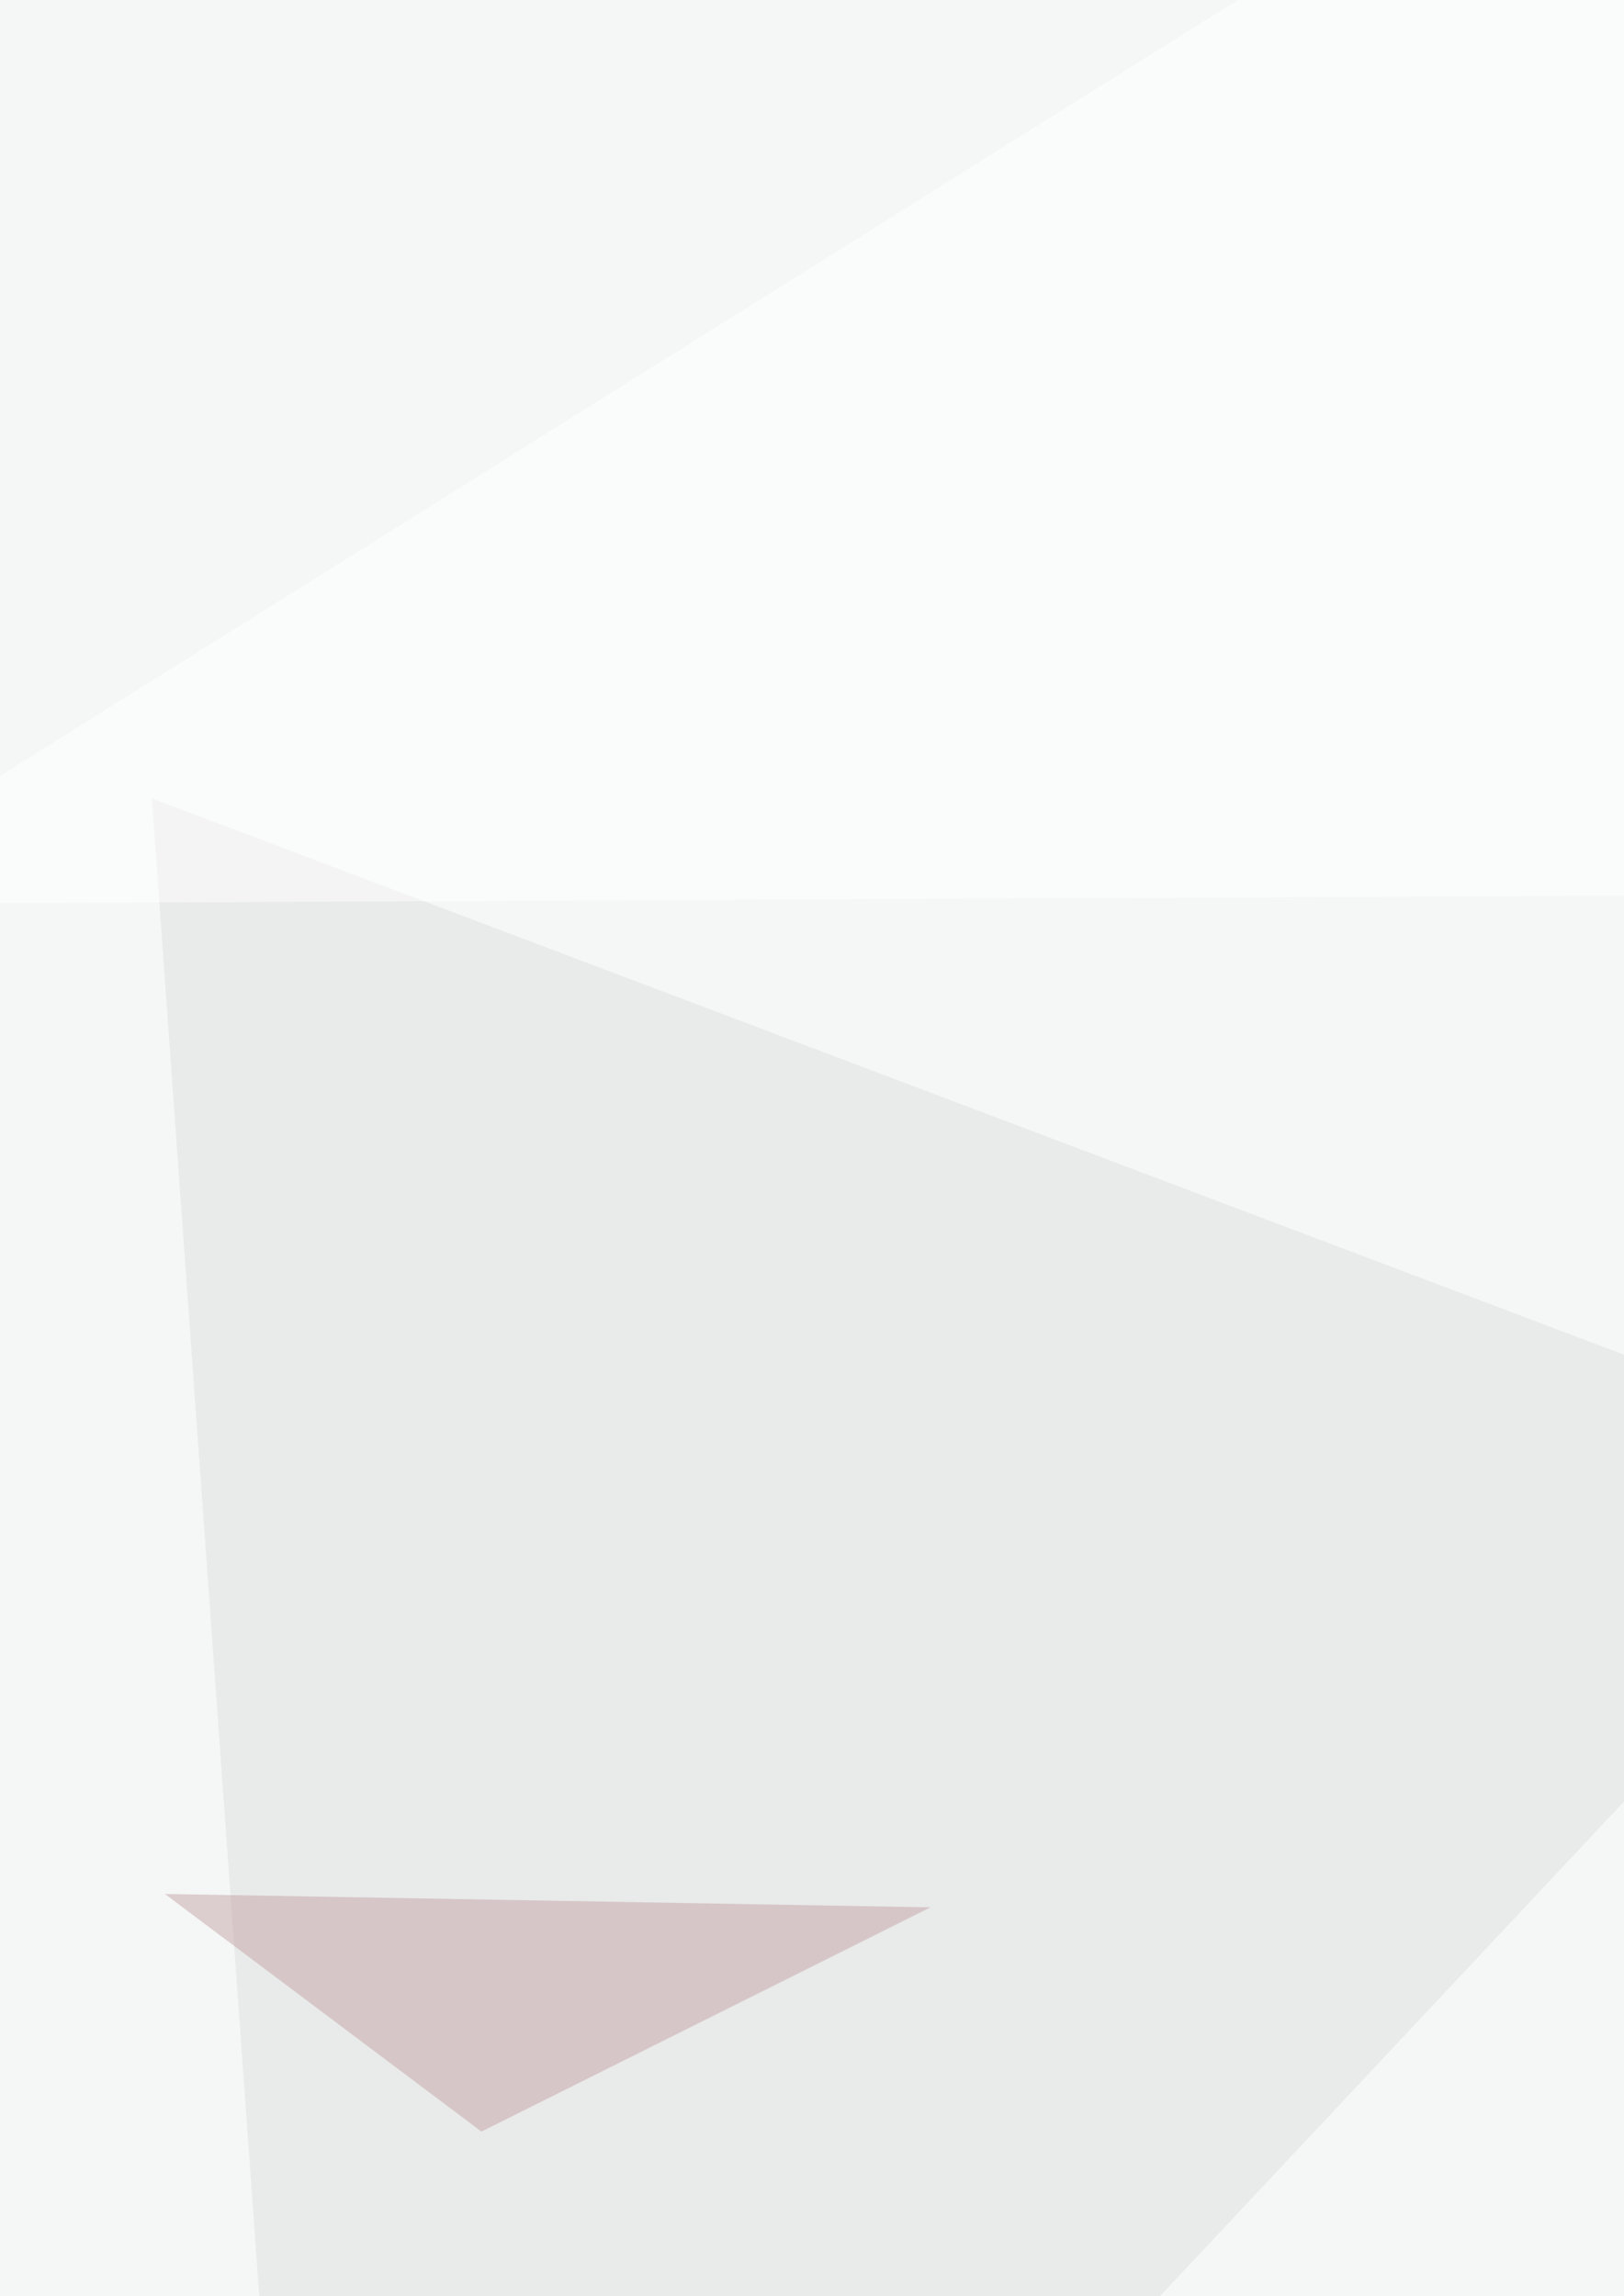 <svg xmlns="http://www.w3.org/2000/svg" width="510" height="721"><filter id="a"><feGaussianBlur stdDeviation="55"/></filter><rect width="100%" height="100%" fill="#f5f6f6"/><g filter="url(#a)"><g fill-opacity=".5"><path fill="#dfdfdf" d="M47.7 250.7l559.5 211.4L101.5 1001z"/><path fill="#fff" d="M-64.2 283.9l878.6-4.1-323.3-344z"/><path fill="#c4a5a6" d="M292.2 598.9l-141 70.4-99.4-74.6z"/><path fill="#fff" d="M814.4 1125.2h-489L748 242.5z"/></g></g></svg>